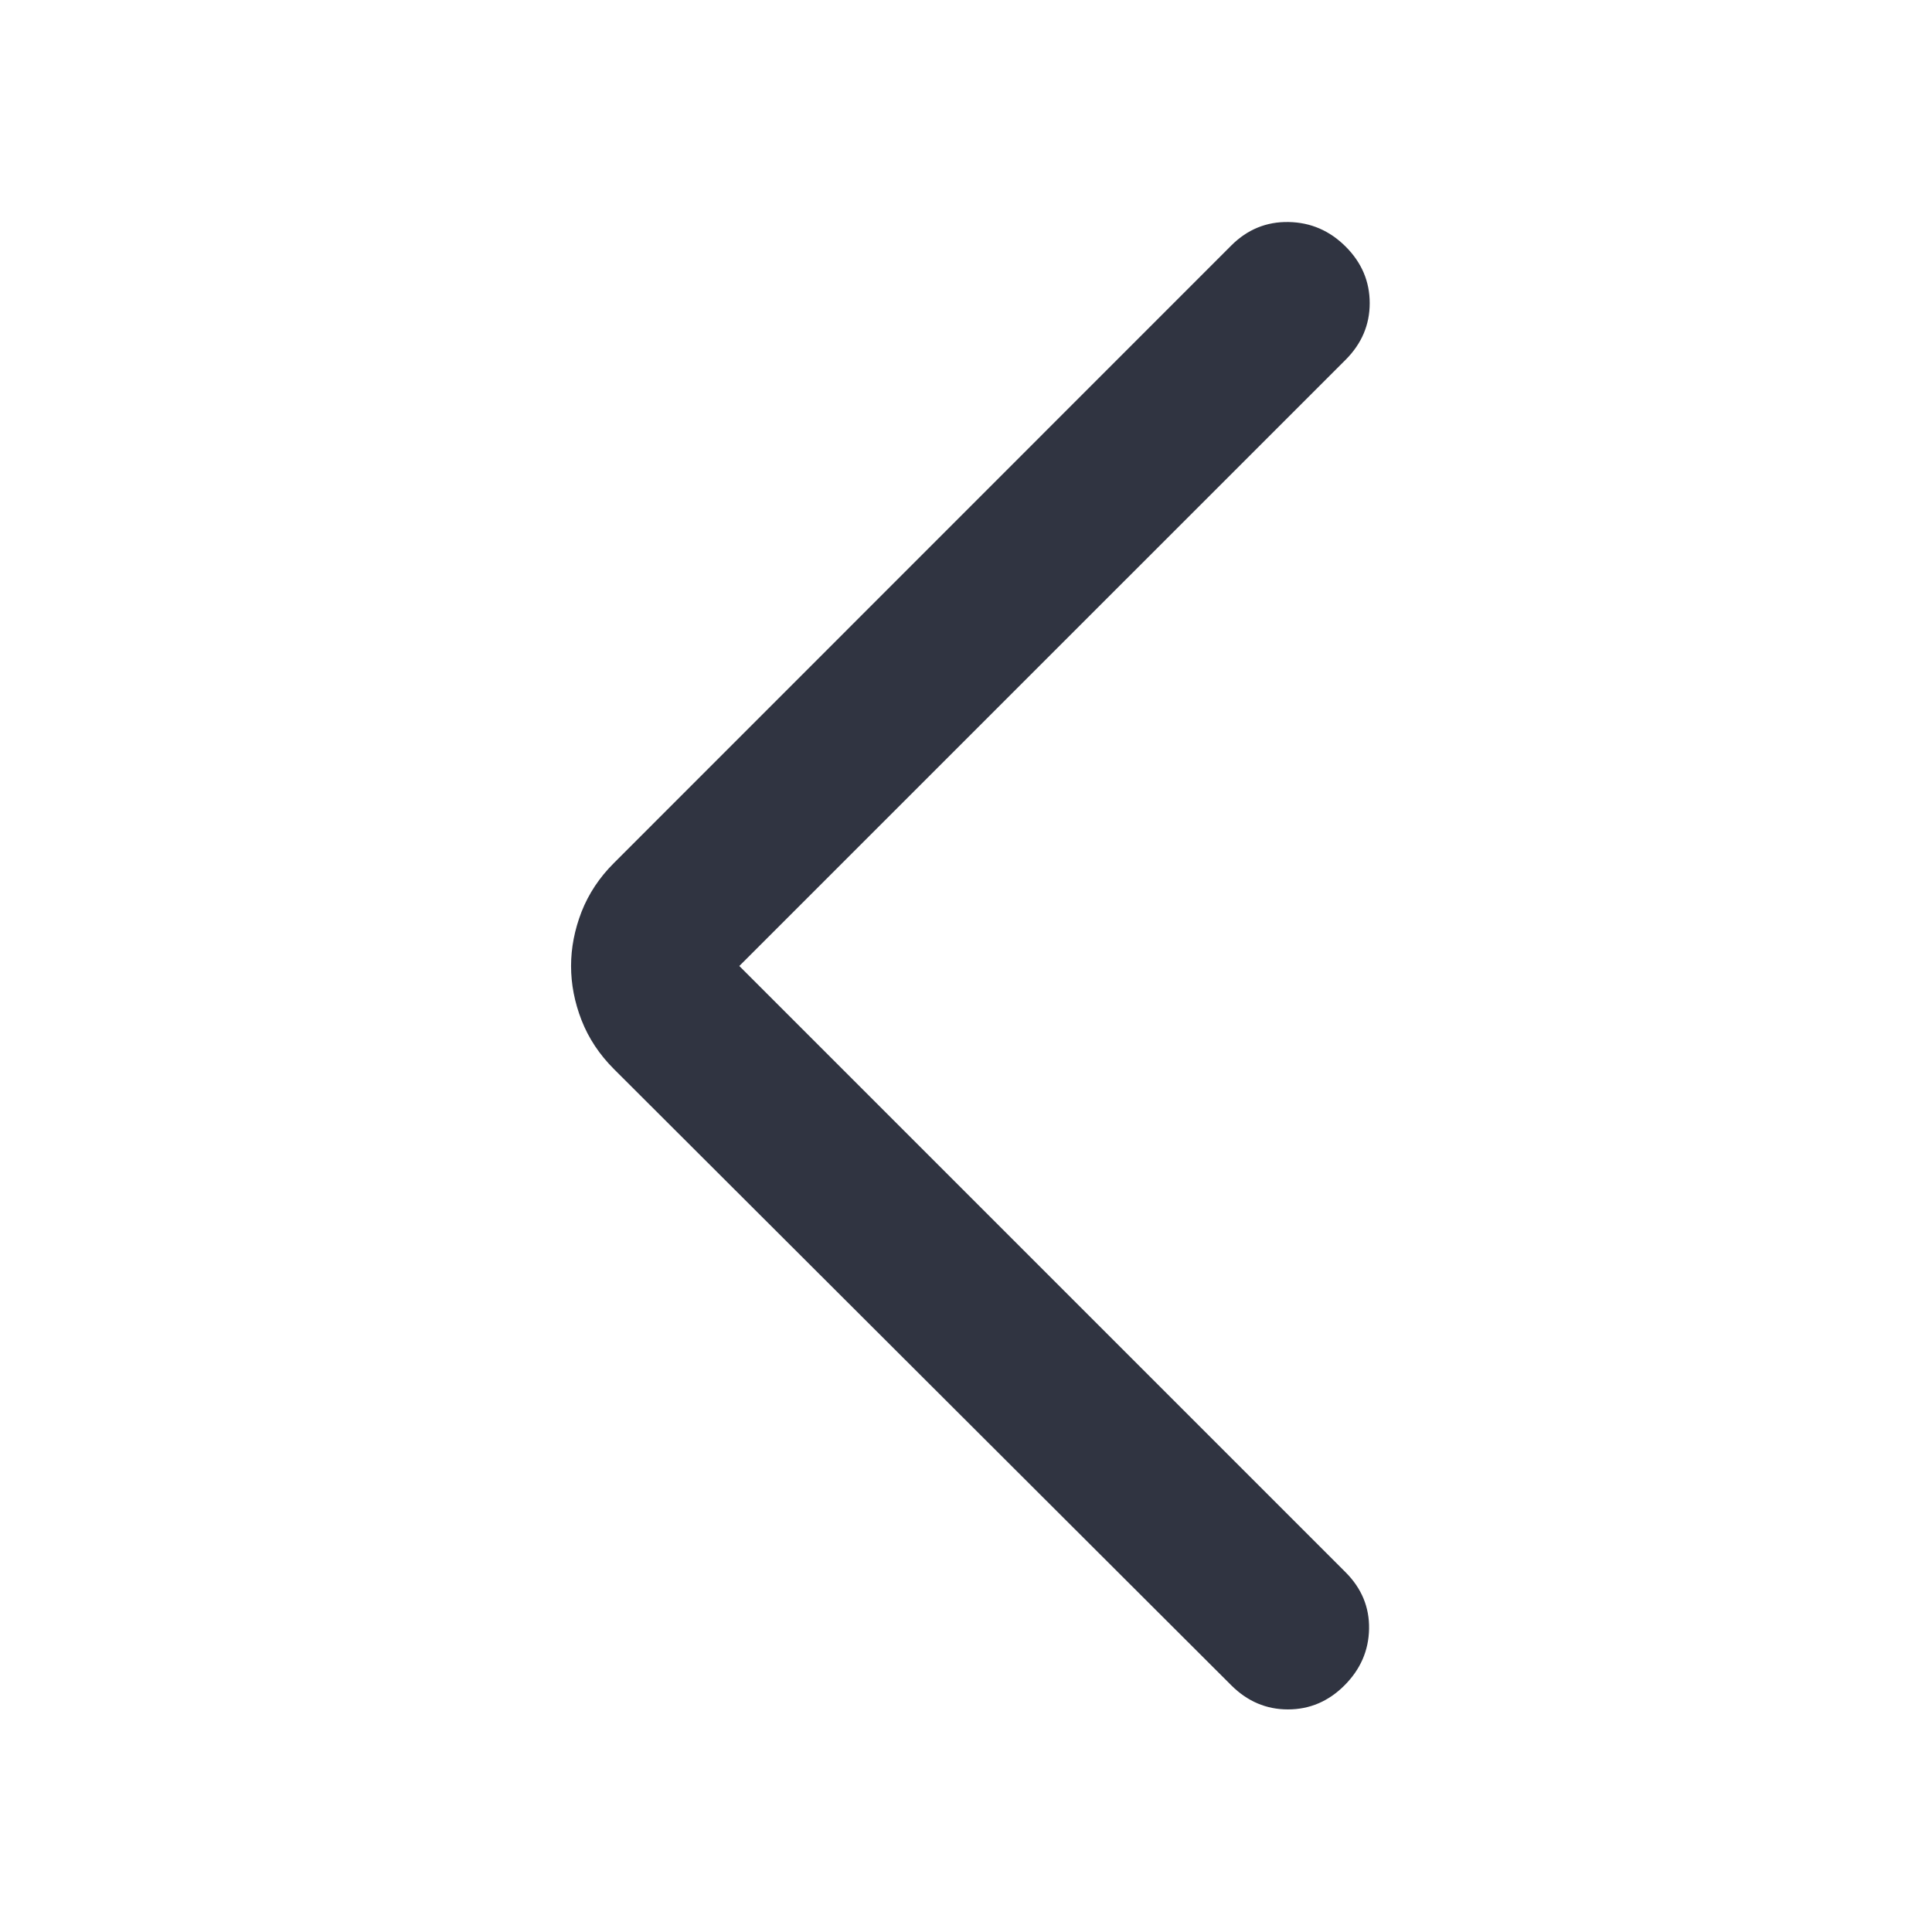 <svg width="24" height="24" viewBox="0 0 24 24" fill="none" xmlns="http://www.w3.org/2000/svg">
<path d="M9.184 12L16.717 19.533C16.915 19.732 17.012 19.966 17.007 20.235C17.002 20.504 16.9 20.738 16.701 20.937C16.503 21.135 16.269 21.235 15.999 21.235C15.73 21.235 15.496 21.135 15.297 20.937L7.627 13.281C7.446 13.1 7.312 12.898 7.224 12.673C7.137 12.449 7.094 12.225 7.094 12C7.094 11.776 7.137 11.552 7.224 11.327C7.312 11.103 7.446 10.9 7.627 10.72L15.297 3.048C15.496 2.85 15.733 2.753 16.007 2.758C16.282 2.763 16.518 2.865 16.717 3.064C16.915 3.262 17.015 3.496 17.015 3.766C17.015 4.035 16.915 4.269 16.717 4.468L9.184 12Z" fill="#303441"/>
</svg>
